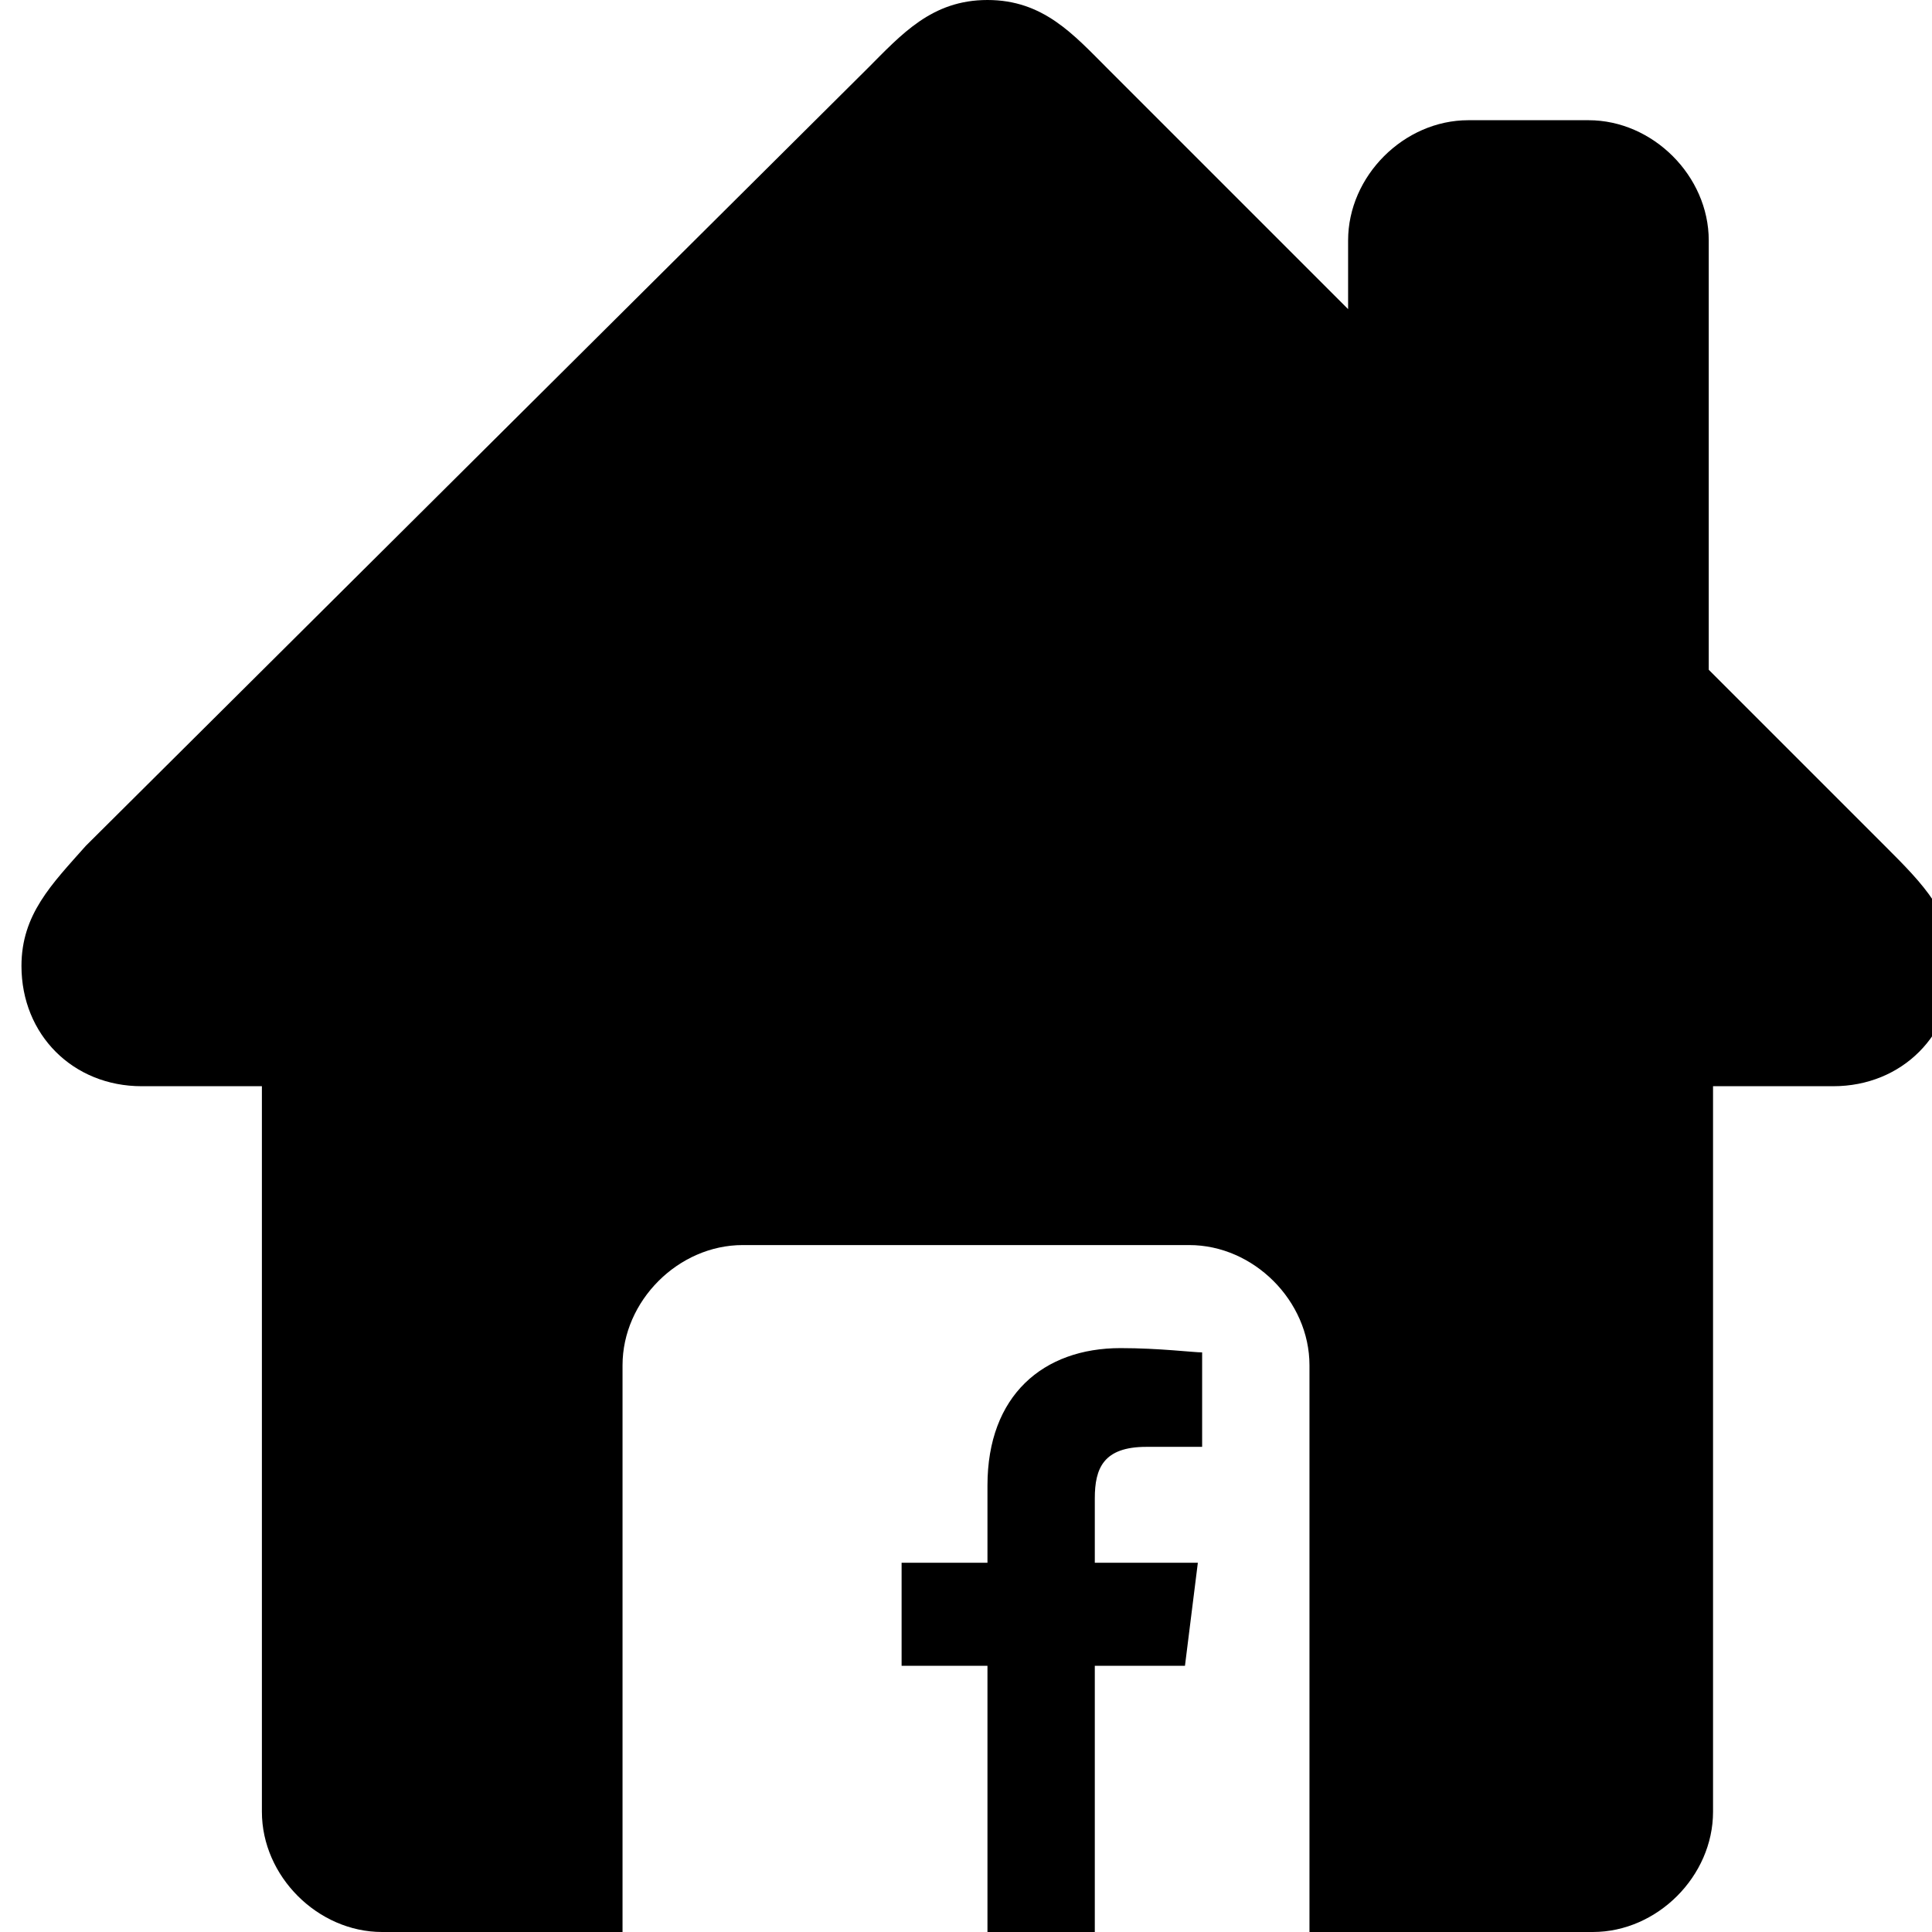 <svg xmlns="http://www.w3.org/2000/svg" viewBox="0 0 45 45">
	<path d="M45.5 22.5c0 1.6-1.2 2.8-2.8 2.8h-2.8v16.9c0 1.5-1.3 2.8-2.8 2.8h-6.6V31.8c0-1.5-1.3-2.8-2.8-2.8H17.3c-1.5 0-2.8 1.3-2.8 2.8V45H8.9c-1.5 0-2.8-1.3-2.8-2.8V25.3H3.3c-1.6 0-2.8-1.2-2.8-2.8 0-1.2.7-1.9 1.5-2.8L20.2 1.6C21 .8 21.7 0 23 0s2 .8 2.8 1.6l5.6 5.6V5.6c0-1.5 1.3-2.8 2.8-2.8H37c1.5 0 2.8 1.3 2.8 2.8v10l4.1 4.1c.9.9 1.6 1.6 1.6 2.8zM23 34.6v1.8h-2v2.4h2V45h2.5v-6.2h2.1l.3-2.4h-2.4v-1.5c0-.7.2-1.2 1.2-1.2H28v-2.2c-.2 0-1-.1-1.9-.1-1.8 0-3.1 1.1-3.1 3.2z"/>
</svg>
